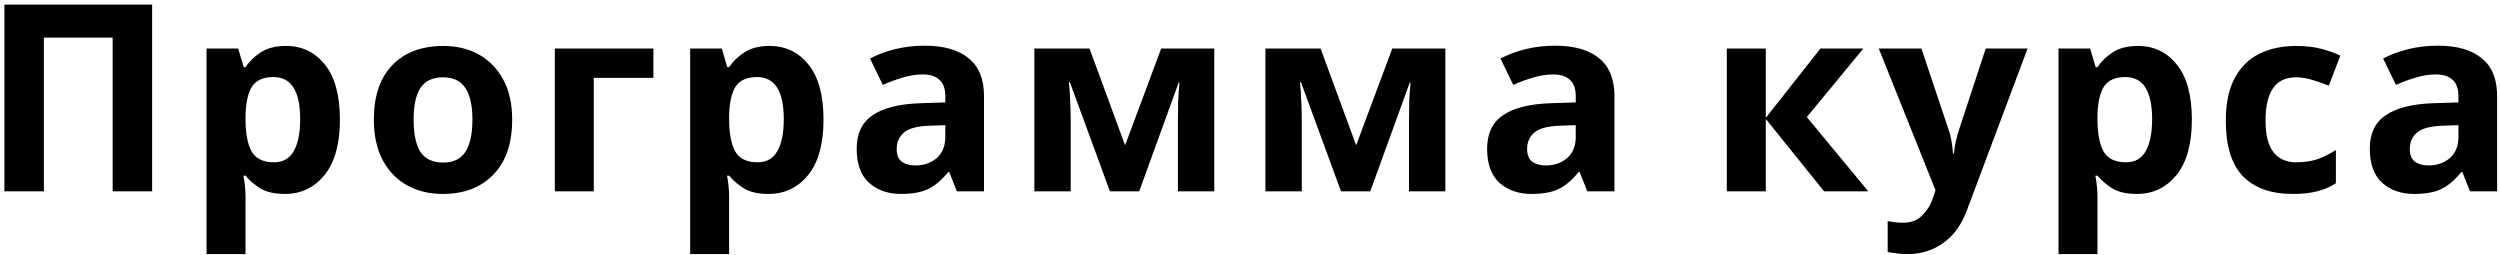 <?xml version="1.0" encoding="UTF-8"?> <svg xmlns="http://www.w3.org/2000/svg" width="392" height="40" viewBox="0 0 392 40" fill="none"> <path d="M0.69 30V0.726H23.855V30H17.664V5.892H6.881V30H0.69ZM44.852 7.204C47.367 7.204 49.403 8.188 50.961 10.156C52.519 12.097 53.298 14.967 53.298 18.766C53.298 22.565 52.492 25.463 50.879 27.458C49.266 29.426 47.203 30.41 44.688 30.41C43.075 30.41 41.791 30.123 40.834 29.549C39.877 28.948 39.098 28.278 38.497 27.54H38.169C38.388 28.688 38.497 29.781 38.497 30.82V39.84H32.388V7.614H37.349L38.21 10.525H38.497C39.098 9.623 39.904 8.844 40.916 8.188C41.927 7.532 43.239 7.204 44.852 7.204ZM42.884 12.083C41.298 12.083 40.178 12.575 39.522 13.559C38.893 14.543 38.551 16.046 38.497 18.069V18.725C38.497 20.884 38.811 22.552 39.44 23.727C40.096 24.875 41.271 25.449 42.966 25.449C44.36 25.449 45.385 24.875 46.041 23.727C46.724 22.552 47.066 20.871 47.066 18.684C47.066 14.283 45.672 12.083 42.884 12.083ZM80.309 18.766C80.309 22.483 79.325 25.353 77.357 27.376C75.416 29.399 72.765 30.41 69.403 30.41C67.326 30.41 65.467 29.959 63.827 29.057C62.214 28.155 60.943 26.843 60.014 25.121C59.085 23.372 58.62 21.253 58.62 18.766C58.62 15.049 59.59 12.192 61.531 10.197C63.472 8.202 66.137 7.204 69.526 7.204C71.631 7.204 73.489 7.655 75.102 8.557C76.715 9.459 77.986 10.771 78.915 12.493C79.844 14.188 80.309 16.279 80.309 18.766ZM64.852 18.766C64.852 20.98 65.207 22.661 65.918 23.809C66.656 24.93 67.845 25.49 69.485 25.49C71.098 25.49 72.259 24.93 72.97 23.809C73.708 22.661 74.077 20.98 74.077 18.766C74.077 16.552 73.708 14.898 72.97 13.805C72.259 12.684 71.084 12.124 69.444 12.124C67.831 12.124 66.656 12.684 65.918 13.805C65.207 14.898 64.852 16.552 64.852 18.766ZM102.455 7.614V12.206H93.107V30H86.998V7.614H102.455ZM120.681 7.204C123.196 7.204 125.232 8.188 126.79 10.156C128.348 12.097 129.127 14.967 129.127 18.766C129.127 22.565 128.321 25.463 126.708 27.458C125.095 29.426 123.032 30.41 120.517 30.41C118.904 30.41 117.62 30.123 116.663 29.549C115.706 28.948 114.927 28.278 114.326 27.54H113.998C114.217 28.688 114.326 29.781 114.326 30.82V39.84H108.217V7.614H113.178L114.039 10.525H114.326C114.927 9.623 115.734 8.844 116.745 8.188C117.756 7.532 119.068 7.204 120.681 7.204ZM118.713 12.083C117.128 12.083 116.007 12.575 115.351 13.559C114.722 14.543 114.381 16.046 114.326 18.069V18.725C114.326 20.884 114.64 22.552 115.269 23.727C115.925 24.875 117.1 25.449 118.795 25.449C120.189 25.449 121.214 24.875 121.87 23.727C122.553 22.552 122.895 20.871 122.895 18.684C122.895 14.283 121.501 12.083 118.713 12.083ZM144.986 7.163C147.993 7.163 150.289 7.819 151.874 9.131C153.487 10.416 154.293 12.397 154.293 15.076V30H150.029L148.84 26.966H148.676C147.72 28.169 146.708 29.043 145.642 29.59C144.576 30.137 143.114 30.41 141.255 30.41C139.26 30.41 137.606 29.836 136.294 28.688C134.982 27.513 134.326 25.722 134.326 23.317C134.326 20.939 135.16 19.19 136.827 18.069C138.495 16.921 140.996 16.292 144.33 16.183L148.225 16.06V15.076C148.225 13.901 147.911 13.04 147.282 12.493C146.681 11.946 145.834 11.673 144.74 11.673C143.647 11.673 142.581 11.837 141.542 12.165C140.504 12.466 139.465 12.848 138.426 13.313L136.417 9.172C137.62 8.543 138.946 8.051 140.394 7.696C141.87 7.341 143.401 7.163 144.986 7.163ZM148.225 19.627L145.847 19.709C143.879 19.764 142.513 20.119 141.747 20.775C140.982 21.431 140.599 22.292 140.599 23.358C140.599 24.287 140.873 24.957 141.419 25.367C141.966 25.75 142.677 25.941 143.551 25.941C144.863 25.941 145.97 25.558 146.872 24.793C147.774 24 148.225 22.893 148.225 21.472V19.627ZM190.394 7.614V30H184.695V19.012C184.695 17.919 184.709 16.853 184.736 15.814C184.791 14.775 184.859 13.819 184.941 12.944H184.818L178.627 30H174.035L167.762 12.903H167.598C167.708 13.805 167.776 14.775 167.803 15.814C167.858 16.825 167.885 17.946 167.885 19.176V30H162.186V7.614H170.837L176.413 22.784L182.071 7.614H190.394ZM226.628 7.614V30H220.929V19.012C220.929 17.919 220.943 16.853 220.97 15.814C221.025 14.775 221.093 13.819 221.175 12.944H221.052L214.861 30H210.269L203.996 12.903H203.832C203.942 13.805 204.01 14.775 204.037 15.814C204.092 16.825 204.119 17.946 204.119 19.176V30H198.42V7.614H207.071L212.647 22.784L218.305 7.614H226.628ZM243.838 7.163C246.845 7.163 249.141 7.819 250.726 9.131C252.339 10.416 253.145 12.397 253.145 15.076V30H248.881L247.692 26.966H247.528C246.571 28.169 245.56 29.043 244.494 29.59C243.428 30.137 241.966 30.41 240.107 30.41C238.112 30.41 236.458 29.836 235.146 28.688C233.834 27.513 233.178 25.722 233.178 23.317C233.178 20.939 234.012 19.19 235.679 18.069C237.346 16.921 239.847 16.292 243.182 16.183L247.077 16.06V15.076C247.077 13.901 246.763 13.04 246.134 12.493C245.533 11.946 244.685 11.673 243.592 11.673C242.499 11.673 241.433 11.837 240.394 12.165C239.355 12.466 238.317 12.848 237.278 13.313L235.269 9.172C236.472 8.543 237.797 8.051 239.246 7.696C240.722 7.341 242.253 7.163 243.838 7.163ZM247.077 19.627L244.699 19.709C242.731 19.764 241.364 20.119 240.599 20.775C239.834 21.431 239.451 22.292 239.451 23.358C239.451 24.287 239.724 24.957 240.271 25.367C240.818 25.75 241.528 25.941 242.403 25.941C243.715 25.941 244.822 25.558 245.724 24.793C246.626 24 247.077 22.893 247.077 21.472V19.627ZM285.444 7.614H292.168L283.312 18.356L292.947 30H286.018L276.875 18.643V30H270.766V7.614H276.875V18.479L285.444 7.614ZM294.593 7.614H301.276L305.499 20.201C305.717 20.802 305.881 21.431 305.991 22.087C306.1 22.716 306.182 23.385 306.237 24.096H306.36C306.442 23.385 306.551 22.716 306.688 22.087C306.852 21.431 307.029 20.802 307.221 20.201L311.362 7.614H317.922L308.451 32.87C307.603 35.193 306.36 36.929 304.72 38.077C303.107 39.252 301.235 39.84 299.103 39.84C298.419 39.84 297.818 39.799 297.299 39.717C296.807 39.662 296.369 39.594 295.987 39.512V34.674C296.287 34.729 296.643 34.783 297.053 34.838C297.49 34.893 297.941 34.92 298.406 34.92C299.69 34.92 300.702 34.524 301.44 33.731C302.205 32.966 302.765 32.036 303.121 30.943L303.49 29.836L294.593 7.614ZM335.238 7.204C337.752 7.204 339.789 8.188 341.347 10.156C342.905 12.097 343.684 14.967 343.684 18.766C343.684 22.565 342.877 25.463 341.265 27.458C339.652 29.426 337.588 30.41 335.074 30.41C333.461 30.41 332.176 30.123 331.22 29.549C330.263 28.948 329.484 28.278 328.883 27.54H328.555C328.773 28.688 328.883 29.781 328.883 30.82V39.84H322.774V7.614H327.735L328.596 10.525H328.883C329.484 9.623 330.29 8.844 331.302 8.188C332.313 7.532 333.625 7.204 335.238 7.204ZM333.27 12.083C331.684 12.083 330.564 12.575 329.908 13.559C329.279 14.543 328.937 16.046 328.883 18.069V18.725C328.883 20.884 329.197 22.552 329.826 23.727C330.482 24.875 331.657 25.449 333.352 25.449C334.746 25.449 335.771 24.875 336.427 23.727C337.11 22.552 337.452 20.871 337.452 18.684C337.452 14.283 336.058 12.083 333.27 12.083ZM359.461 30.41C356.126 30.41 353.543 29.494 351.712 27.663C349.908 25.804 349.006 22.893 349.006 18.93C349.006 16.197 349.47 13.969 350.4 12.247C351.329 10.525 352.614 9.254 354.254 8.434C355.921 7.614 357.834 7.204 359.994 7.204C361.524 7.204 362.85 7.354 363.971 7.655C365.119 7.956 366.116 8.311 366.964 8.721L365.16 13.436C364.203 13.053 363.301 12.739 362.454 12.493C361.634 12.247 360.814 12.124 359.994 12.124C356.823 12.124 355.238 14.379 355.238 18.889C355.238 21.13 355.648 22.784 356.468 23.85C357.315 24.916 358.49 25.449 359.994 25.449C361.278 25.449 362.413 25.285 363.397 24.957C364.381 24.602 365.337 24.123 366.267 23.522V28.729C365.337 29.33 364.353 29.754 363.315 30C362.303 30.273 361.019 30.41 359.461 30.41ZM382.243 7.163C385.25 7.163 387.546 7.819 389.131 9.131C390.744 10.416 391.55 12.397 391.55 15.076V30H387.286L386.097 26.966H385.933C384.977 28.169 383.965 29.043 382.899 29.59C381.833 30.137 380.371 30.41 378.512 30.41C376.517 30.41 374.863 29.836 373.551 28.688C372.239 27.513 371.583 25.722 371.583 23.317C371.583 20.939 372.417 19.19 374.084 18.069C375.752 16.921 378.253 16.292 381.587 16.183L385.482 16.06V15.076C385.482 13.901 385.168 13.04 384.539 12.493C383.938 11.946 383.091 11.673 381.997 11.673C380.904 11.673 379.838 11.837 378.799 12.165C377.761 12.466 376.722 12.848 375.683 13.313L373.674 9.172C374.877 8.543 376.203 8.051 377.651 7.696C379.127 7.341 380.658 7.163 382.243 7.163ZM385.482 19.627L383.104 19.709C381.136 19.764 379.77 20.119 379.004 20.775C378.239 21.431 377.856 22.292 377.856 23.358C377.856 24.287 378.13 24.957 378.676 25.367C379.223 25.75 379.934 25.941 380.808 25.941C382.12 25.941 383.227 25.558 384.129 24.793C385.031 24 385.482 22.893 385.482 21.472V19.627Z" fill="black"></path> </svg> 